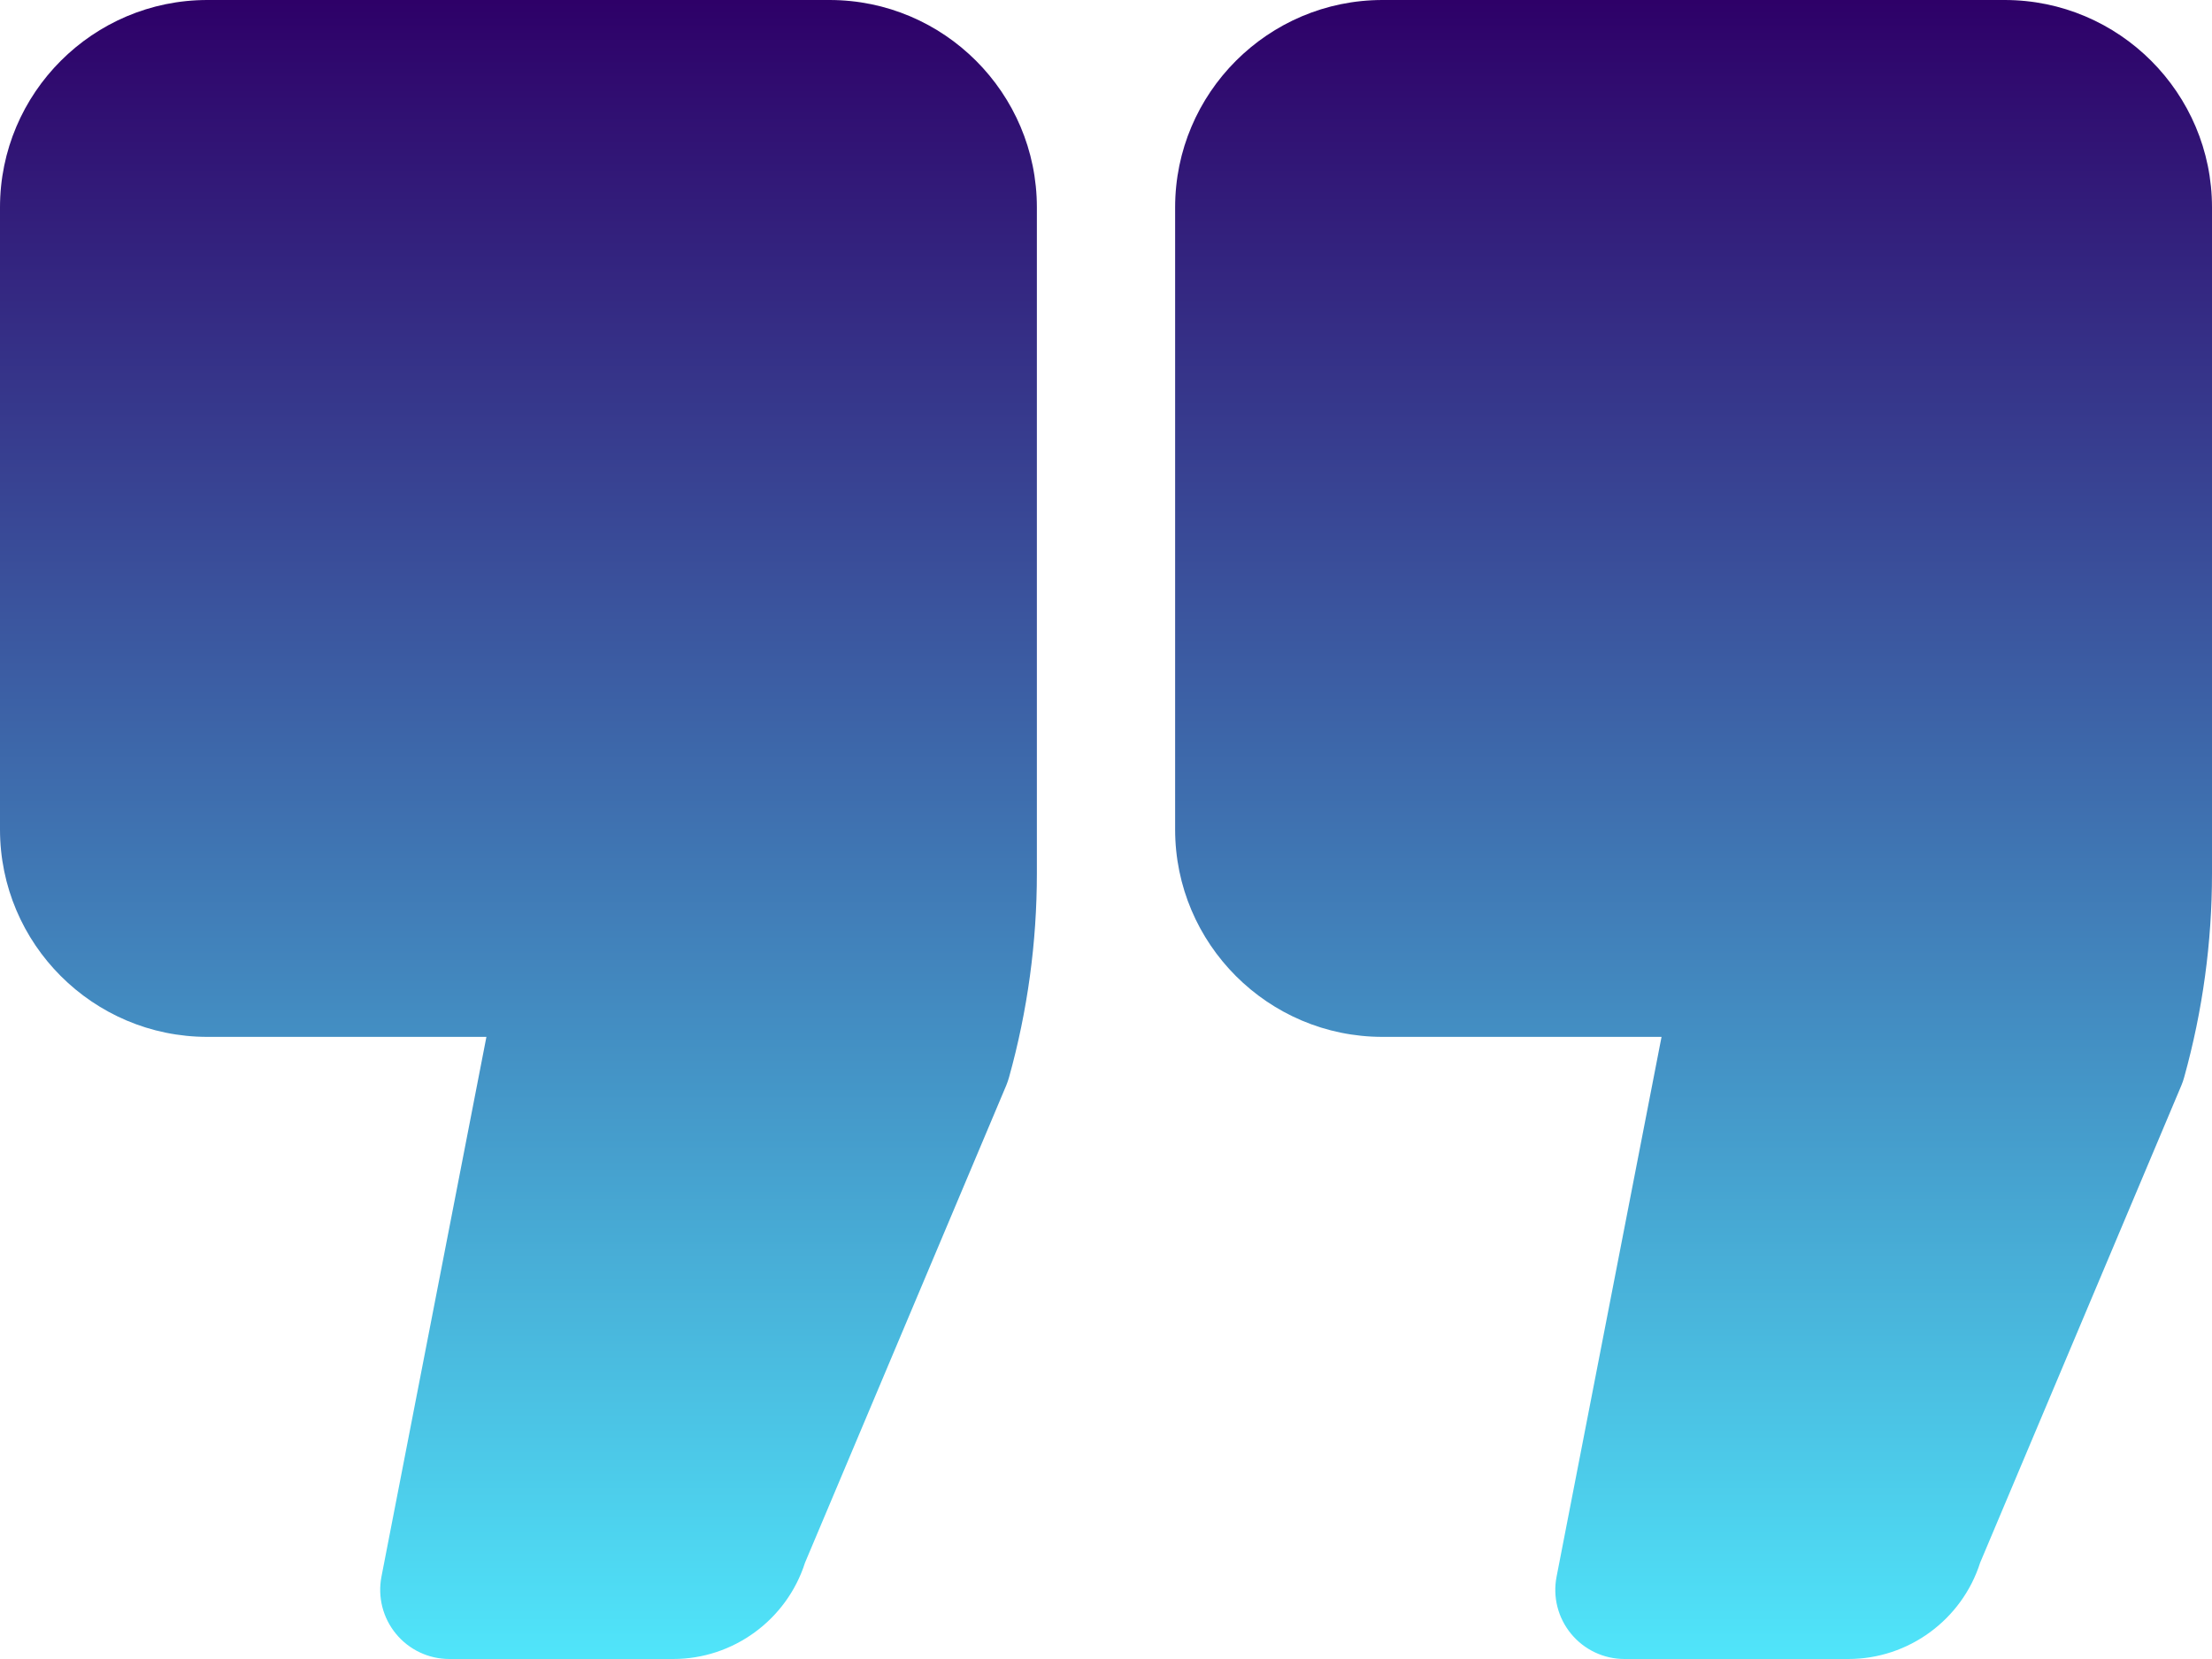 <svg width="40" height="30" viewBox="0 0 40 30" fill="none" xmlns="http://www.w3.org/2000/svg">
<path d="M15 0H3.75C1.682 0 0 1.682 0 3.75V15C0 17.068 1.682 18.75 3.75 18.75H8.796L6.898 28.511C6.827 28.878 6.923 29.257 7.161 29.545C7.398 29.833 7.751 30 8.125 30H12.175C13.262 30 14.228 29.289 14.557 28.259L18.196 19.628C18.216 19.578 18.234 19.528 18.248 19.476C18.581 18.279 18.75 17.04 18.75 15.796V3.75C18.75 1.682 17.068 0 15 0Z" fill="url(#paint0_linear_0_296)"/>
<path d="M36.25 0H25C22.932 0 21.25 1.682 21.25 3.75V15C21.25 17.068 22.932 18.75 25 18.75H30.046L28.148 28.511C28.076 28.878 28.173 29.257 28.411 29.545C28.648 29.833 29.002 30 29.375 30H33.425C34.513 30 35.478 29.289 35.807 28.259L39.446 19.628C39.467 19.578 39.484 19.528 39.498 19.476C39.831 18.278 40 17.039 40 15.796V3.75C40 1.682 38.318 0 36.25 0Z" fill="url(#paint1_linear_0_296)"/>
<defs>
<linearGradient id="paint0_linear_0_296" x1="9.375" y1="0" x2="9.375" y2="30" gradientUnits="userSpaceOnUse">
<stop stop-color="#2E0068"/>
<stop offset="1" stop-color="#50E5FA"/>
</linearGradient>
<linearGradient id="paint1_linear_0_296" x1="30.625" y1="0" x2="30.625" y2="30" gradientUnits="userSpaceOnUse">
<stop stop-color="#2E0068"/>
<stop offset="1" stop-color="#50E5FA"/>
</linearGradient>
</defs>
</svg>
